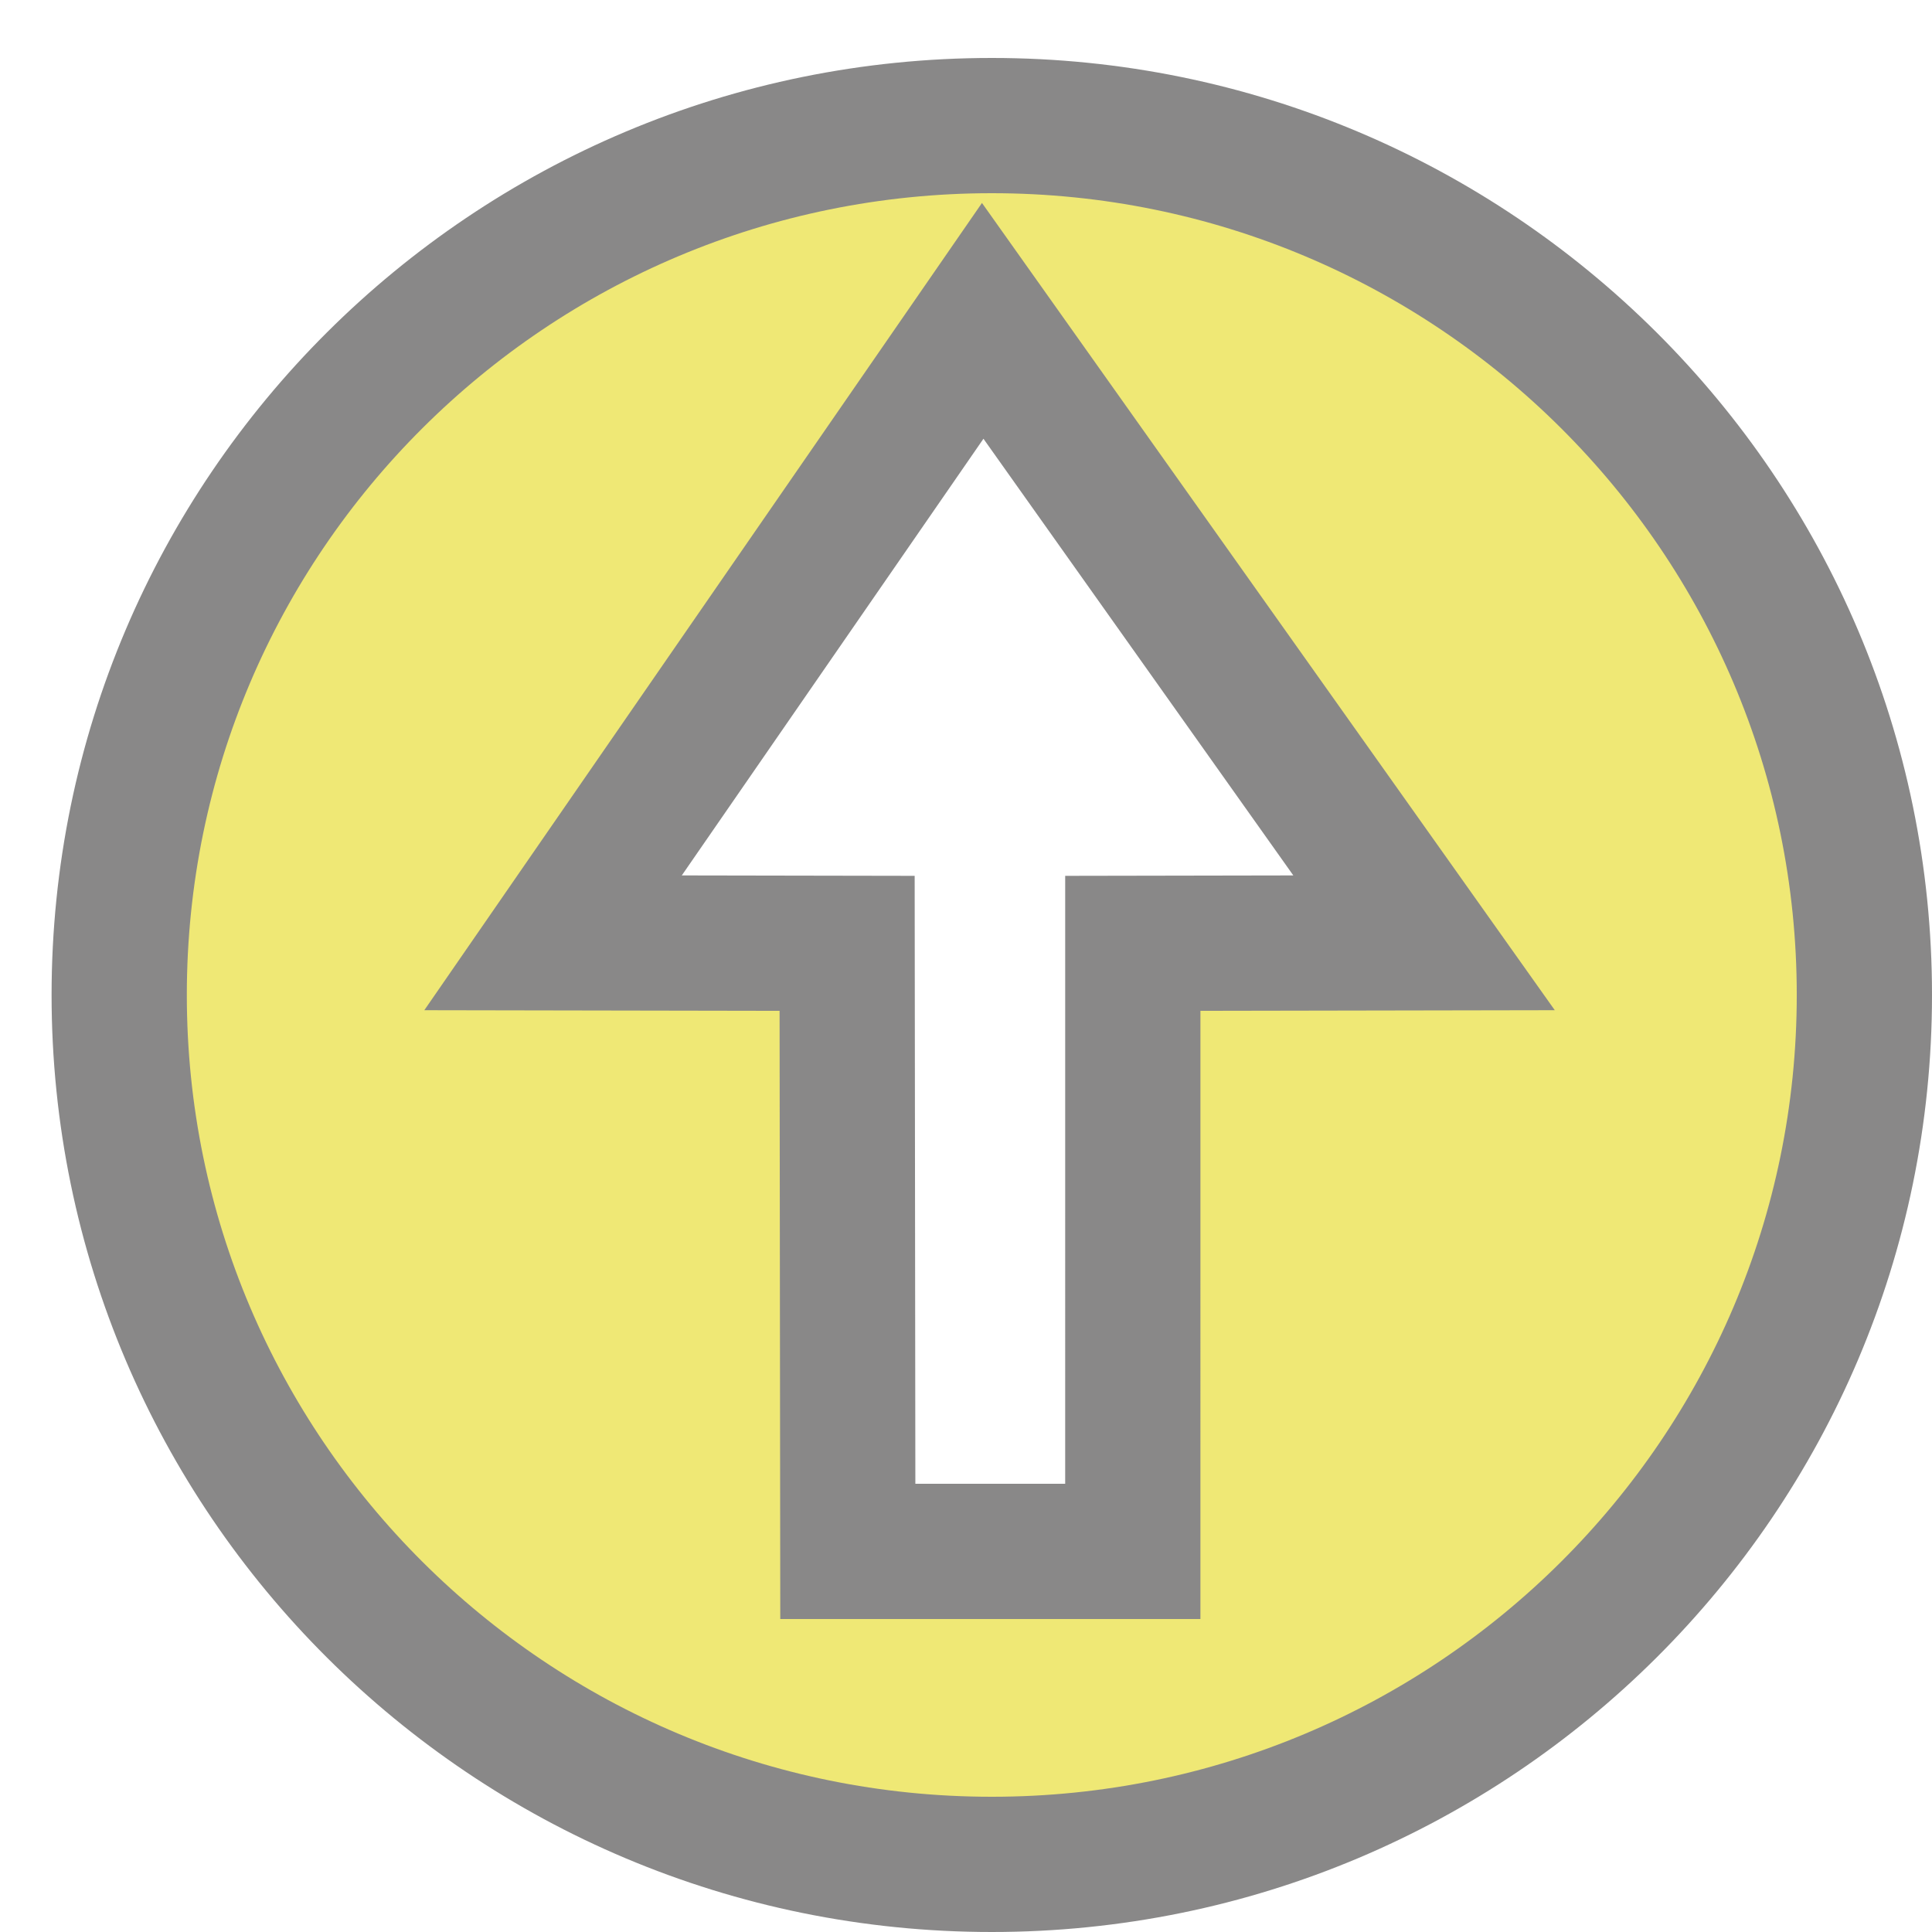<?xml version="1.0" encoding="utf-8"?>
<!-- Generator: Adobe Illustrator 16.0.0, SVG Export Plug-In . SVG Version: 6.00 Build 0)  -->
<!DOCTYPE svg PUBLIC "-//W3C//DTD SVG 1.1//EN" "http://www.w3.org/Graphics/SVG/1.1/DTD/svg11.dtd">
<svg version="1.1" id="Layer_1" xmlns="http://www.w3.org/2000/svg" xmlns:xlink="http://www.w3.org/1999/xlink" x="0px" y="0px"
	 width="100px" height="100px" viewBox="0 0 100 100" enable-background="new 0 0 100 100" xml:space="preserve">
<rect id="svgEditorBackground" display="none" fill="none" width="100" height="100"/>
<path fill="#EFE875" stroke="#898888" stroke-width="7" stroke-miterlimit="10" d="M51.335,6.5c24.938,0,45.165,20.151,45.165,45
	c0,24.85-20.227,45-45.165,45c-24.949,0-45.165-20.15-45.165-45C6.17,26.651,26.386,6.5,51.335,6.5z M73.709,48.8L50.865,16.607
	L28.626,48.8l15.221,0.027l0.036,31.474h14.751V48.827L73.709,48.8z"/>
</svg>

